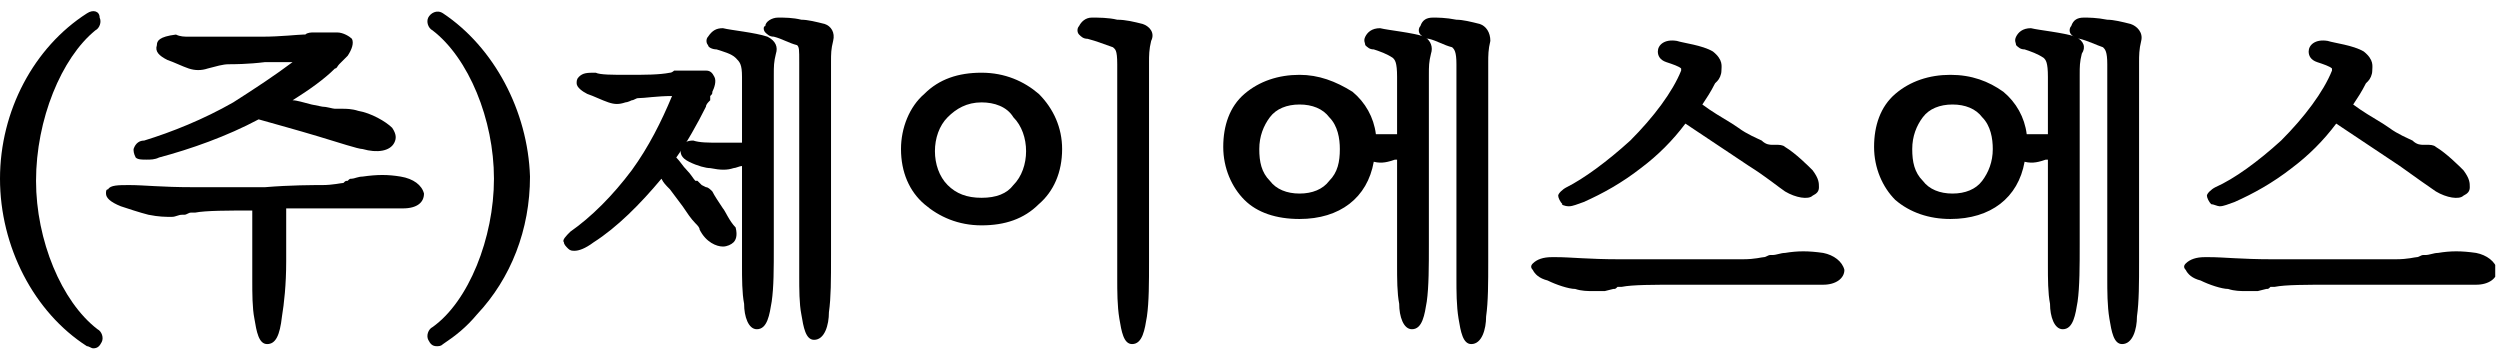 <svg width="178" height="25" viewBox="0 0 178 25" fill="none" xmlns="http://www.w3.org/2000/svg">
<g clip-path="url(#clip0_4330_1223)">
<path d="M6.792 2.159C7.094 2.008 7.245 1.555 7.094 1.253C7.094 0.8 6.642 0.649 6.189 0.951C2.415 3.366 0 7.894 0 12.725C0 17.555 2.415 22.234 6.189 24.649C6.34 24.649 6.491 24.8 6.642 24.8C6.943 24.8 7.094 24.649 7.245 24.347C7.396 24.045 7.245 23.593 6.943 23.442C4.377 21.479 2.566 17.102 2.566 12.876C2.566 8.498 4.377 4.121 6.792 2.159Z" fill="black"/>
<path d="M28.528 12.573C27.622 12.422 26.868 12.422 25.811 12.573C25.509 12.573 25.207 12.724 25.056 12.724C24.905 12.724 24.905 12.724 24.754 12.875C24.604 12.875 24.604 12.875 24.453 13.026C24.302 13.026 23.698 13.177 22.943 13.177C22.339 13.177 20.679 13.177 18.868 13.328H15.245C14.641 13.328 14.188 13.328 13.736 13.328C11.471 13.328 10.264 13.177 9.207 13.177C8.453 13.177 7.849 13.177 7.698 13.479C7.547 13.479 7.547 13.63 7.547 13.781C7.547 14.083 7.849 14.385 8.603 14.687C9.056 14.838 9.962 15.139 10.566 15.29C11.32 15.441 11.773 15.441 12.226 15.441C12.528 15.441 12.679 15.29 12.981 15.29H13.132C13.283 15.29 13.434 15.139 13.585 15.139H13.886C14.641 14.989 16.302 14.989 17.962 14.989V19.97C17.962 20.875 17.962 21.932 18.113 22.687C18.264 23.592 18.415 24.498 19.019 24.498C19.622 24.498 19.924 23.894 20.075 22.536C20.226 21.63 20.377 20.271 20.377 18.611V14.838C21.434 14.838 22.49 14.838 23.245 14.838C24 14.838 24.905 14.838 25.811 14.838H27.169C27.622 14.838 28.075 14.838 28.528 14.838H28.679C29.736 14.838 30.188 14.385 30.188 13.781C30.037 13.177 29.434 12.724 28.528 12.573Z" fill="black"/>
<path d="M10.415 11.366C10.717 11.366 11.019 11.366 11.321 11.215C13.585 10.611 16.151 9.706 18.415 8.498C19.472 8.8 21.132 9.253 22.642 9.706C24.151 10.159 25.51 10.611 25.812 10.611C26.868 10.913 27.774 10.762 28.076 10.159C28.227 9.857 28.227 9.555 27.925 9.102C27.472 8.649 26.415 8.045 25.51 7.894C25.057 7.744 24.604 7.744 24.453 7.744H24.302C24.151 7.744 24.151 7.744 24 7.744H23.849C23.698 7.744 23.246 7.593 22.944 7.593L22.189 7.442C21.585 7.291 21.132 7.14 20.831 7.14C22.038 6.385 23.095 5.63 23.849 4.876C24 4.876 24 4.725 24.151 4.574L24.302 4.423C24.453 4.272 24.604 4.121 24.755 3.97C25.057 3.517 25.208 3.064 25.057 2.762C24.906 2.611 24.453 2.31 24 2.31C23.849 2.31 23.698 2.31 23.547 2.31C23.246 2.31 22.642 2.31 22.34 2.31C22.189 2.31 21.887 2.31 21.736 2.461H21.585C21.283 2.461 19.925 2.611 18.717 2.611H16.604C16 2.611 15.397 2.611 14.944 2.611C14.793 2.611 14.491 2.611 14.34 2.611C14.189 2.611 13.887 2.611 13.736 2.611H13.434C13.132 2.611 12.831 2.611 12.529 2.461C11.321 2.611 11.17 2.913 11.17 3.215C11.019 3.668 11.321 3.97 11.925 4.272C12.378 4.423 12.982 4.725 13.434 4.876C13.887 5.027 14.34 5.027 14.793 4.876C15.397 4.725 15.849 4.574 16.302 4.574C16.604 4.574 17.661 4.574 18.868 4.423H19.925C20.227 4.423 20.529 4.423 20.831 4.423C19.623 5.328 18.265 6.234 16.604 7.291C14.491 8.498 12.227 9.404 10.264 10.008C9.963 10.008 9.661 10.159 9.51 10.611C9.51 10.762 9.51 10.913 9.661 11.215C9.812 11.366 10.114 11.366 10.415 11.366Z" fill="black"/>
<path d="M31.547 0.951C31.095 0.649 30.642 0.951 30.491 1.253C30.34 1.555 30.491 2.008 30.793 2.159C33.359 4.121 35.17 8.498 35.17 12.725C35.17 16.951 33.359 21.479 30.793 23.291C30.491 23.442 30.34 23.894 30.491 24.196C30.642 24.498 30.793 24.649 31.095 24.649C31.246 24.649 31.396 24.649 31.547 24.498C32.453 23.894 33.208 23.291 33.963 22.385C36.378 19.819 37.736 16.347 37.736 12.574C37.585 7.894 35.17 3.366 31.547 0.951Z" fill="black"/>
<path d="M54.642 2.611C53.736 2.309 52.076 2.158 51.472 2.007C51.019 2.007 50.717 2.158 50.415 2.611C50.264 2.762 50.264 3.064 50.415 3.215C50.415 3.366 50.717 3.517 51.019 3.517C51.472 3.668 52.076 3.819 52.378 4.121C52.679 4.422 52.831 4.573 52.831 5.479V10.158C52.679 10.158 52.529 10.158 52.378 10.158H52.227C52.076 10.158 51.925 10.158 51.774 10.158C51.623 10.158 51.321 10.158 51.17 10.158C50.415 10.158 49.812 10.158 49.359 10.007C48.906 10.007 48.604 10.158 48.453 10.611C48.453 10.913 48.453 11.215 49.057 11.517C49.661 11.819 50.264 11.97 50.566 11.97C51.321 12.12 51.774 12.12 52.227 11.97C52.378 11.97 52.679 11.819 52.831 11.819V18.913C52.831 19.819 52.831 20.875 52.981 21.63C52.981 22.536 53.283 23.441 53.887 23.441C54.642 23.441 54.793 22.385 54.944 21.479C55.095 20.422 55.095 19.215 55.095 17.404V5.328C55.095 4.724 55.095 4.422 55.246 3.819C55.397 3.366 55.246 2.913 54.642 2.611Z" fill="black"/>
<path d="M58.717 1.706C58.113 1.555 57.509 1.404 57.056 1.404C56.452 1.253 55.849 1.253 55.396 1.253C54.943 1.253 54.49 1.555 54.49 1.856C54.339 1.856 54.339 2.158 54.49 2.309C54.641 2.46 54.792 2.611 55.094 2.611C55.698 2.762 56.151 3.064 56.754 3.215C56.905 3.366 56.905 3.517 56.905 4.423V19.668C56.905 20.573 56.905 21.63 57.056 22.385C57.207 23.29 57.358 24.196 57.962 24.196C58.717 24.196 59.019 23.14 59.019 22.234C59.169 21.177 59.169 19.97 59.169 18.158V4.423C59.169 3.819 59.169 3.517 59.32 2.913C59.471 2.309 59.169 1.856 58.717 1.706Z" fill="black"/>
<path d="M51.472 14.837C51.17 14.385 50.868 13.932 50.718 13.63C50.567 13.479 50.416 13.328 50.265 13.328L49.963 13.177L49.661 12.875H49.51C49.359 12.724 49.208 12.422 48.906 12.12C48.604 11.819 48.453 11.517 48.151 11.215C48.906 10.158 49.661 8.8 50.265 7.592C50.265 7.441 50.416 7.29 50.567 7.139V6.837C50.718 6.686 50.718 6.686 50.718 6.536C50.868 6.234 51.019 5.781 50.868 5.479C50.718 5.177 50.567 5.026 50.265 5.026C50.114 5.026 49.812 5.026 49.359 5.026C48.906 5.026 48.604 5.026 48.302 5.026H48.151H48.001C48.001 5.026 47.85 5.177 47.699 5.177C46.944 5.328 45.887 5.328 44.68 5.328C43.623 5.328 42.718 5.328 42.416 5.177C41.812 5.177 41.51 5.177 41.208 5.479C41.057 5.63 41.057 5.781 41.057 5.932C41.057 6.234 41.51 6.536 41.812 6.686C42.265 6.837 42.868 7.139 43.321 7.29C43.774 7.441 44.076 7.441 44.529 7.29C44.68 7.29 44.982 7.139 44.982 7.139C45.133 7.139 45.284 6.988 45.434 6.988C45.887 6.988 46.793 6.837 47.85 6.837C47.095 8.649 46.189 10.46 44.982 12.12C43.623 13.932 42.114 15.441 40.604 16.498C40.302 16.8 40.001 17.102 40.151 17.253C40.151 17.404 40.302 17.554 40.453 17.705C40.604 17.856 40.755 17.856 40.906 17.856C41.208 17.856 41.661 17.705 42.265 17.253C43.925 16.196 45.585 14.536 47.095 12.724C47.246 13.026 47.397 13.177 47.699 13.479L48.604 14.687C48.906 15.139 49.208 15.592 49.51 15.894C49.661 16.045 49.812 16.196 49.812 16.347C50.265 17.253 51.019 17.554 51.472 17.554C51.774 17.554 52.076 17.404 52.227 17.253C52.378 17.102 52.529 16.8 52.378 16.196C51.925 15.743 51.623 14.988 51.472 14.837Z" fill="black"/>
<path d="M69.887 5.177C68.227 5.177 66.868 5.63 65.812 6.687C64.755 7.592 64.151 9.102 64.151 10.611C64.151 12.272 64.755 13.63 65.812 14.536C66.868 15.441 68.227 16.045 69.887 16.045C71.548 16.045 72.906 15.592 73.963 14.536C75.019 13.63 75.623 12.272 75.623 10.611C75.623 9.102 75.019 7.743 73.963 6.687C72.906 5.781 71.548 5.177 69.887 5.177ZM69.887 14.083C68.831 14.083 68.076 13.781 67.472 13.177C66.868 12.573 66.567 11.668 66.567 10.762C66.567 9.856 66.868 8.951 67.472 8.347C68.076 7.743 68.831 7.29 69.887 7.29C70.793 7.29 71.698 7.592 72.151 8.347C72.755 8.951 73.057 9.856 73.057 10.762C73.057 11.668 72.755 12.573 72.151 13.177C71.698 13.781 70.944 14.083 69.887 14.083Z" fill="black"/>
<path d="M81.358 1.706C80.754 1.555 80.151 1.404 79.547 1.404C78.943 1.253 78.189 1.253 77.736 1.253C77.283 1.253 76.981 1.555 76.83 1.856C76.679 2.007 76.679 2.309 76.83 2.46C76.981 2.611 77.132 2.762 77.434 2.762C78.037 2.913 78.792 3.215 79.245 3.366C79.396 3.517 79.547 3.517 79.547 4.573V19.819C79.547 20.724 79.547 21.781 79.698 22.687C79.849 23.592 80 24.498 80.604 24.498C81.358 24.498 81.509 23.441 81.66 22.536C81.811 21.479 81.811 20.121 81.811 18.611V4.423C81.811 3.97 81.811 3.517 81.962 2.913C82.264 2.309 81.811 1.856 81.358 1.706Z" fill="black"/>
<path d="M101.434 2.611C100.529 2.309 98.868 2.158 98.264 2.007C97.661 2.007 97.359 2.309 97.208 2.611C97.057 2.913 97.208 3.064 97.208 3.215C97.359 3.366 97.51 3.517 97.812 3.517C98.264 3.668 98.717 3.819 99.17 4.121C99.321 4.271 99.472 4.422 99.472 5.479V9.554C99.321 9.554 99.17 9.554 99.019 9.554C98.868 9.554 98.868 9.554 98.717 9.554H98.566H98.264C98.114 9.554 97.963 9.554 97.963 9.554C97.812 8.347 97.208 7.29 96.302 6.536C95.095 5.781 93.887 5.328 92.529 5.328C91.019 5.328 89.661 5.781 88.604 6.687C87.548 7.592 87.095 8.951 87.095 10.46C87.095 11.97 87.698 13.328 88.604 14.234C89.51 15.139 90.868 15.592 92.529 15.592C95.397 15.592 97.359 14.083 97.812 11.517C98.415 11.668 98.868 11.517 99.321 11.366H99.472V18.913C99.472 19.819 99.472 20.875 99.623 21.63C99.623 22.536 99.925 23.441 100.529 23.441C101.283 23.441 101.434 22.385 101.585 21.479C101.736 20.422 101.736 18.913 101.736 17.404V5.328C101.736 4.724 101.736 4.422 101.887 3.819C102.038 3.366 101.887 2.913 101.434 2.611ZM94.642 12.875C94.189 13.479 93.434 13.781 92.529 13.781C91.623 13.781 90.868 13.479 90.415 12.875C89.812 12.271 89.661 11.517 89.661 10.611C89.661 9.705 89.963 8.951 90.415 8.347C90.868 7.743 91.623 7.441 92.529 7.441C93.434 7.441 94.189 7.743 94.642 8.347C95.246 8.951 95.397 9.856 95.397 10.611C95.397 11.517 95.246 12.271 94.642 12.875Z" fill="black"/>
<path d="M105.358 1.706C104.754 1.555 104.151 1.404 103.698 1.404C102.943 1.253 102.339 1.253 102.037 1.253C101.585 1.253 101.283 1.404 101.132 1.856C100.981 2.007 100.981 2.309 101.132 2.46C101.283 2.611 101.434 2.762 101.736 2.762C102.339 2.913 102.792 3.215 103.396 3.366C103.547 3.517 103.698 3.668 103.698 4.573V19.819C103.698 20.724 103.698 21.781 103.849 22.687C104 23.592 104.151 24.498 104.754 24.498C105.509 24.498 105.811 23.441 105.811 22.536C105.962 21.479 105.962 20.121 105.962 18.611V4.423C105.962 3.97 105.962 3.517 106.113 2.913C106.113 2.309 105.811 1.856 105.358 1.706Z" fill="black"/>
<path d="M129.812 18.008C128.755 17.857 128.001 17.857 127.095 18.008C126.793 18.008 126.491 18.158 126.189 18.158H126.038C125.887 18.158 125.737 18.309 125.586 18.309C125.435 18.309 124.982 18.46 124.076 18.46C123.472 18.46 121.963 18.46 120.152 18.46C118.491 18.46 116.68 18.46 115.321 18.46C113.057 18.46 111.85 18.309 110.793 18.309H110.491C109.887 18.309 109.435 18.46 109.133 18.762C108.982 18.913 108.982 19.064 109.133 19.215C109.284 19.517 109.586 19.819 110.189 19.97C110.793 20.272 111.699 20.573 112.152 20.573C112.604 20.724 113.057 20.724 113.359 20.724C113.51 20.724 113.661 20.724 113.963 20.724C114.114 20.724 114.114 20.724 114.265 20.724L114.869 20.573C115.02 20.573 115.02 20.573 115.17 20.423C115.321 20.423 115.472 20.423 115.472 20.423C116.227 20.272 117.737 20.272 119.548 20.272C121.208 20.272 123.02 20.272 124.227 20.272C124.982 20.272 125.887 20.272 126.944 20.272H128.303C128.755 20.272 129.208 20.272 129.661 20.272H129.812C130.718 20.272 131.321 19.819 131.321 19.215C131.17 18.611 130.567 18.158 129.812 18.008Z" fill="black"/>
<path d="M111.698 14.687C112 14.687 112.302 14.536 112.755 14.385C114.113 13.781 115.472 13.027 116.83 11.97C118.038 11.064 119.094 10.008 120 8.8C120.906 9.404 122.264 10.31 123.623 11.215L124.528 11.819C125.736 12.574 126.641 13.329 127.094 13.63C127.849 14.083 128.755 14.234 129.057 13.932C129.358 13.781 129.509 13.63 129.509 13.329C129.509 13.027 129.509 12.725 129.057 12.121C128.755 11.819 127.849 10.913 127.094 10.461C126.943 10.31 126.641 10.31 126.491 10.31C126.34 10.31 126.34 10.31 126.189 10.31C126.038 10.31 125.736 10.31 125.434 10.008C125.132 9.857 124.377 9.555 123.774 9.102L123.321 8.8C122.566 8.347 121.811 7.895 121.208 7.442C121.509 6.989 121.811 6.536 122.113 5.932L122.264 5.781C122.415 5.63 122.566 5.328 122.566 5.027C122.566 4.725 122.717 4.272 121.962 3.668C121.208 3.215 119.849 3.064 119.396 2.913C118.491 2.762 118.038 3.215 118.038 3.668C118.038 3.97 118.189 4.272 118.641 4.423C119.094 4.574 119.547 4.725 119.698 4.876C119.698 4.876 119.698 4.876 119.698 5.027C119.094 6.536 117.736 8.347 116.075 10.008C114.415 11.517 112.755 12.725 111.547 13.329C111.245 13.479 110.943 13.781 110.943 13.932C110.943 14.083 111.094 14.385 111.245 14.536C111.094 14.536 111.396 14.687 111.698 14.687Z" fill="black"/>
<path d="M147.773 2.611C146.868 2.309 145.207 2.158 144.603 2.007C144 2.007 143.698 2.309 143.547 2.611C143.396 2.913 143.547 3.064 143.547 3.215C143.698 3.366 143.849 3.517 144.151 3.517C144.603 3.668 145.056 3.819 145.509 4.121C145.66 4.271 145.811 4.422 145.811 5.479V9.554C145.66 9.554 145.509 9.554 145.358 9.554C145.207 9.554 145.207 9.554 145.056 9.554H144.905H144.603C144.452 9.554 144.302 9.554 144.302 9.554C144.151 8.347 143.547 7.29 142.641 6.536C141.585 5.781 140.377 5.328 138.868 5.328C137.358 5.328 136 5.781 134.943 6.687C133.886 7.592 133.434 8.951 133.434 10.46C133.434 11.97 134.037 13.328 134.943 14.234C136 15.139 137.358 15.592 138.868 15.592C141.735 15.592 143.698 14.083 144.151 11.517C144.754 11.668 145.207 11.517 145.66 11.366H145.811V18.913C145.811 19.819 145.811 20.875 145.962 21.63C145.962 22.536 146.264 23.441 146.868 23.441C147.622 23.441 147.773 22.385 147.924 21.479C148.075 20.422 148.075 18.913 148.075 17.404V5.328C148.075 4.724 148.075 4.422 148.226 3.819C148.528 3.366 148.377 2.913 147.773 2.611ZM141.132 12.875C140.679 13.479 139.924 13.781 139.018 13.781C138.113 13.781 137.358 13.479 136.905 12.875C136.302 12.271 136.151 11.517 136.151 10.611C136.151 9.705 136.452 8.951 136.905 8.347C137.358 7.743 138.113 7.441 139.018 7.441C139.924 7.441 140.679 7.743 141.132 8.347C141.735 8.951 141.886 9.856 141.886 10.611C141.886 11.517 141.585 12.271 141.132 12.875Z" fill="black"/>
<path d="M151.698 1.706C151.094 1.555 150.49 1.404 150.038 1.404C149.283 1.253 148.679 1.253 148.377 1.253C147.924 1.253 147.623 1.404 147.472 1.856C147.321 2.007 147.321 2.309 147.472 2.46C147.623 2.611 147.773 2.762 148.075 2.762C148.679 2.913 149.283 3.215 149.736 3.366C149.887 3.517 150.038 3.668 150.038 4.573V19.819C150.038 20.724 150.038 21.781 150.189 22.687C150.34 23.592 150.49 24.498 151.094 24.498C151.849 24.498 152.151 23.441 152.151 22.536C152.302 21.479 152.302 20.121 152.302 18.611V4.423C152.302 3.97 152.302 3.517 152.453 2.913C152.604 2.309 152.151 1.856 151.698 1.706Z" fill="black"/>
<path d="M158.037 14.687C158.339 14.687 158.641 14.536 159.094 14.385C160.453 13.781 161.811 13.027 163.17 11.97C164.377 11.064 165.434 10.008 166.339 8.8C167.245 9.404 168.604 10.31 169.962 11.215L170.868 11.819C171.924 12.574 172.981 13.329 173.434 13.63C174.188 14.083 175.094 14.234 175.396 13.932C175.698 13.781 175.849 13.63 175.849 13.329C175.849 13.027 175.849 12.725 175.396 12.121C175.094 11.819 174.188 10.913 173.434 10.461C173.283 10.31 172.981 10.31 172.83 10.31C172.679 10.31 172.679 10.31 172.528 10.31C172.377 10.31 172.075 10.31 171.773 10.008C171.471 9.857 170.717 9.555 170.113 9.102L169.66 8.8C168.905 8.347 168.151 7.895 167.547 7.442C167.849 6.989 168.151 6.536 168.453 5.932L168.604 5.781C168.754 5.63 168.905 5.328 168.905 5.027C168.905 4.725 169.056 4.272 168.302 3.668C167.547 3.215 166.188 3.064 165.736 2.913C164.83 2.762 164.377 3.215 164.377 3.668C164.377 3.97 164.528 4.272 164.981 4.423C165.434 4.574 165.887 4.725 166.037 4.876C166.037 4.876 166.037 4.876 166.037 5.027C165.434 6.536 164.075 8.347 162.415 10.008C160.754 11.517 159.094 12.725 157.736 13.329C157.434 13.479 157.132 13.781 157.132 13.932C157.132 14.083 157.283 14.385 157.434 14.536C157.585 14.536 157.887 14.687 158.037 14.687Z" fill="black"/>
<path d="M176.302 18.008C175.246 17.857 174.491 17.857 173.585 18.008C173.283 18.008 172.981 18.158 172.68 18.158H172.529C172.378 18.158 172.227 18.309 172.076 18.309C171.925 18.309 171.472 18.46 170.566 18.46C169.963 18.46 168.453 18.46 166.642 18.46C164.981 18.46 163.17 18.46 161.812 18.46C159.547 18.46 158.34 18.309 157.283 18.309H156.981C156.378 18.309 155.925 18.46 155.623 18.762C155.472 18.913 155.472 19.064 155.623 19.215C155.774 19.517 156.076 19.819 156.68 19.97C157.283 20.272 158.189 20.573 158.642 20.573C159.095 20.724 159.548 20.724 159.849 20.724C160 20.724 160.151 20.724 160.453 20.724C160.604 20.724 160.604 20.724 160.755 20.724L161.359 20.573C161.51 20.573 161.51 20.573 161.661 20.423C161.812 20.423 161.963 20.423 161.963 20.423C162.717 20.272 164.227 20.272 166.038 20.272C167.698 20.272 169.51 20.272 170.717 20.272C171.472 20.272 172.378 20.272 173.434 20.272H174.793C175.246 20.272 175.698 20.272 176.151 20.272H176.302C177.208 20.272 177.812 19.819 177.812 19.215C177.661 18.611 177.057 18.158 176.302 18.008Z" fill="black"/>
</g>
<defs>
<clipPath id="clip0_4330_1223">
<rect width="177.66" height="24" fill="white" transform="translate(0 0.8)"/>
</clipPath>
</defs>
</svg>
